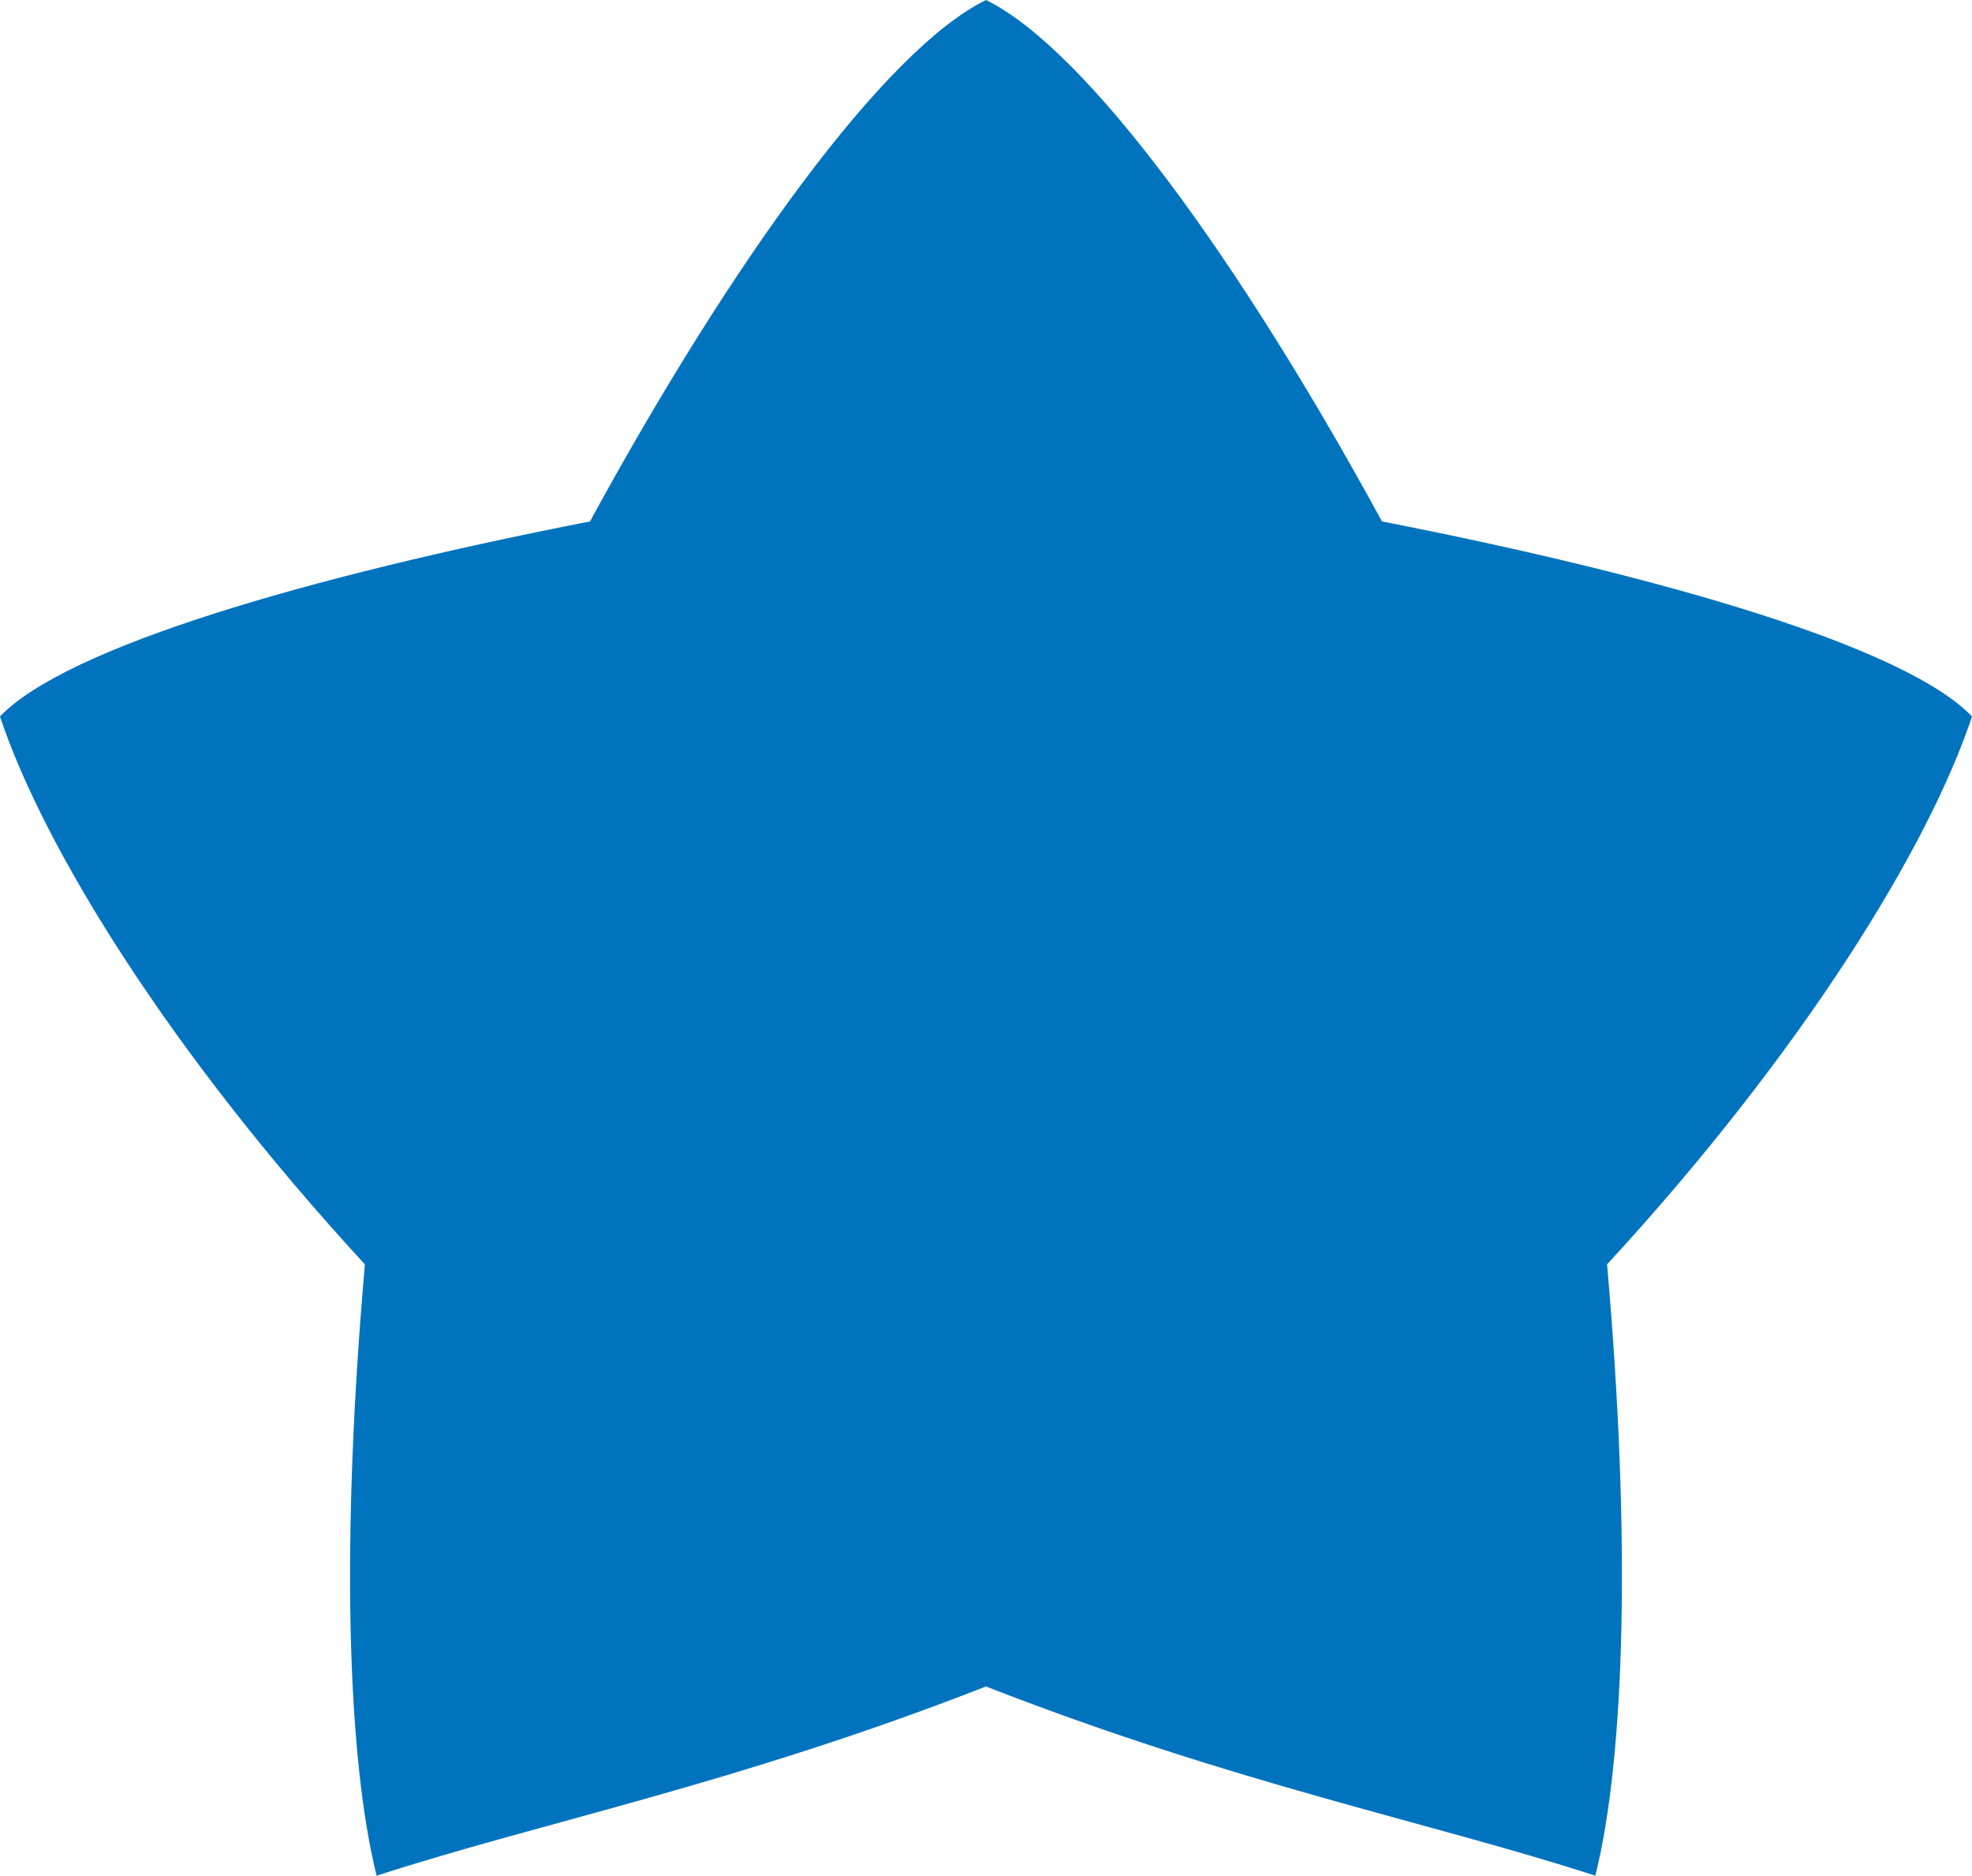 <svg xmlns="http://www.w3.org/2000/svg" width="151.562" height="144.142" viewBox="0 0 151.562 144.142">
  <path id="Path_850" data-name="Path 850" d="M448.522,373.97c7.78,3.817,19.589,20.158,30.434,40.071,21.747,4.249,40.236,9.667,45.348,14.986-3.347,10.078-13.035,25.808-28.049,42.109,1.849,21.008,1.387,37.786-.9,46.976-12.739-4.132-27.553-7.013-46.834-14.541-19.28,7.528-34.094,10.409-46.834,14.541-2.285-9.191-2.745-25.969-.9-46.976-15.013-16.3-24.7-32.031-28.049-42.109,5.111-5.317,23.6-10.737,45.347-14.986C428.935,394.128,440.742,377.787,448.522,373.97Z" transform="translate(-372.741 -373.97)" fill="#0073be"/>
</svg>
